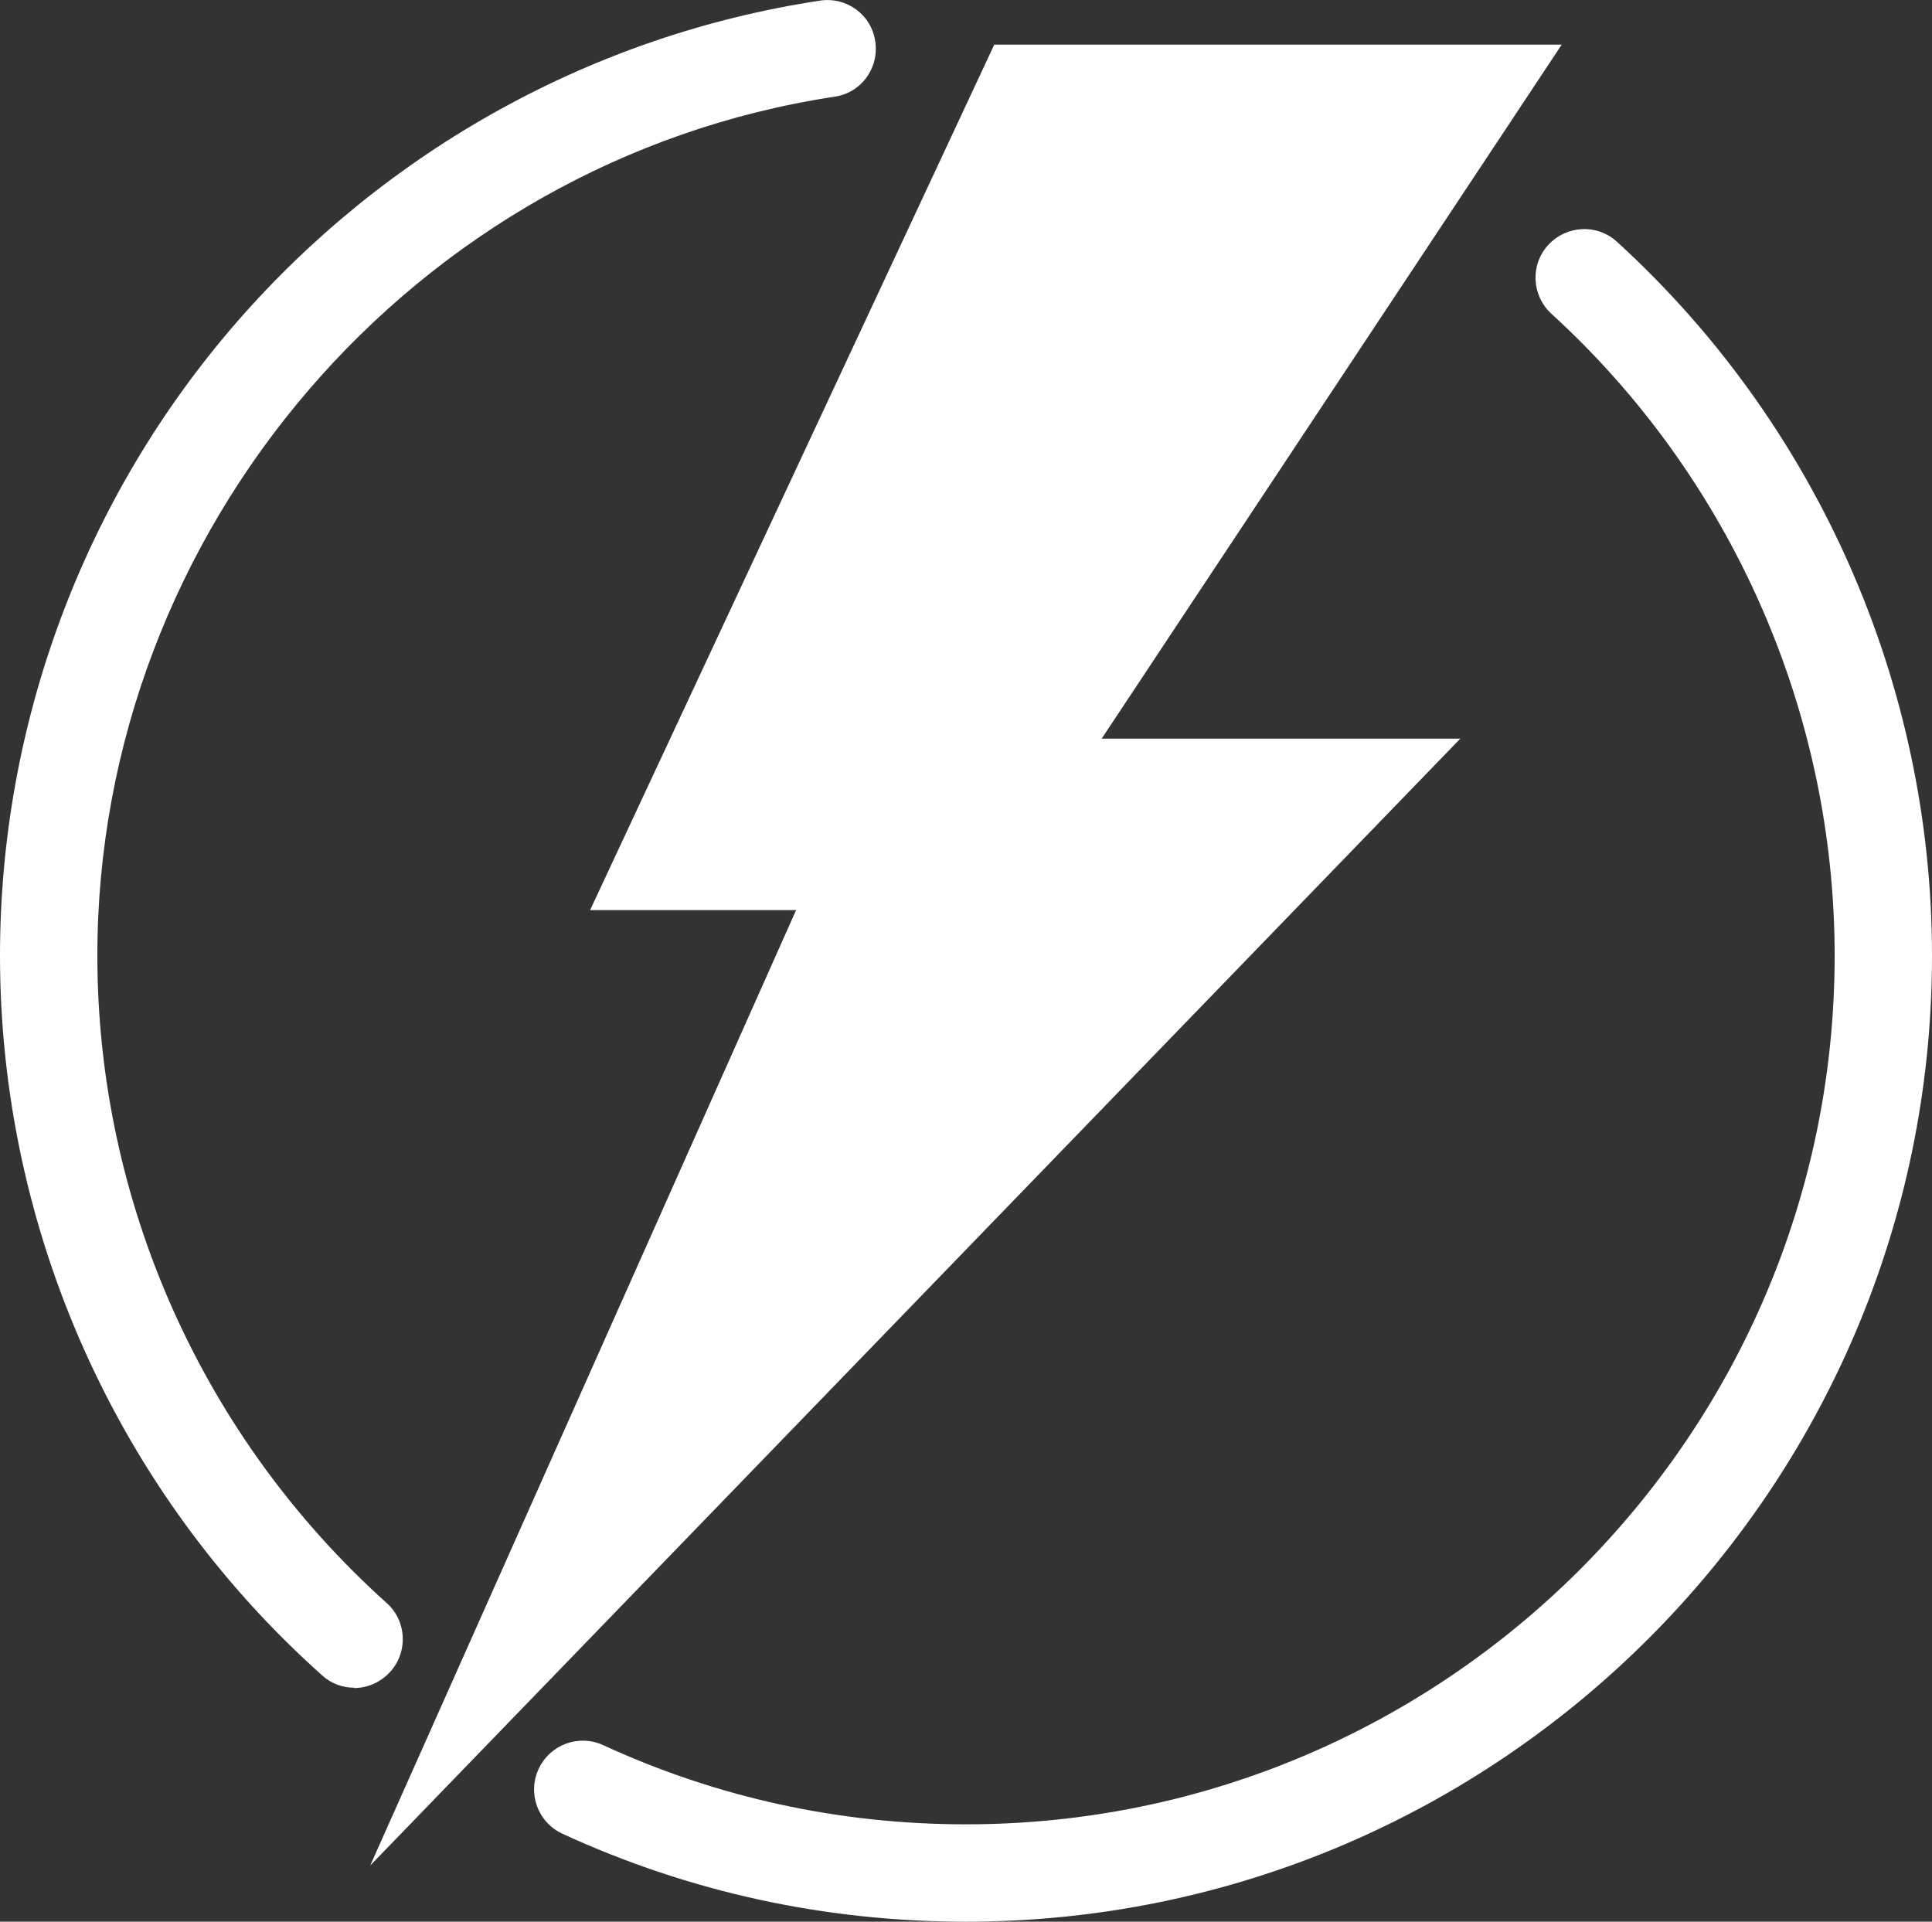 <?xml version="1.0" encoding="UTF-8"?>
<svg id="_レイヤー_2" data-name="レイヤー 2" xmlns="http://www.w3.org/2000/svg" viewBox="0 0 61.52 61.19">
  <rect x="0" y="0" width="61.52" height="61.19" fill="#333333" stroke="none"/>
  <defs>
    <style>
      .cls-1 {
        fill: #fff;
      }
    </style>
  </defs>
  <g id="_デザイン" data-name="デザイン">
    <g>
      <polygon class="cls-1" points="49.73 1.42 31.66 1.42 18.79 28.98 25.35 28.98 11.79 59.4 46.5 23.52 35.08 23.52 49.73 1.42"/>
      <path class="cls-1" d="M30.76,61.19c-4.48,0-8.81-.94-12.85-2.8-.78-.36-1.12-1.28-.76-2.06.36-.78,1.28-1.12,2.06-.76,3.63,1.67,7.52,2.52,11.55,2.52,15.25,0,27.66-12.41,27.66-27.66,0-7.76-3.29-15.21-9.02-20.44-.63-.58-.68-1.56-.1-2.19.58-.63,1.56-.68,2.19-.1,6.38,5.82,10.03,14.1,10.03,22.73,0,16.96-13.8,30.76-30.76,30.76Z"/>
      <path class="cls-1" d="M11.28,53.74c-.37,0-.74-.13-1.03-.4C3.73,47.52,0,39.16,0,30.43c0-7.4,2.67-14.56,7.51-20.14C12.31,4.76,18.91,1.11,26.11.02c.85-.13,1.64.45,1.76,1.3.13.85-.45,1.64-1.3,1.76C13.19,5.11,3.1,16.87,3.1,30.43c0,7.85,3.36,15.36,9.21,20.61.64.57.69,1.55.12,2.19-.31.34-.73.52-1.15.52Z"/>
    </g>
  </g>
</svg>